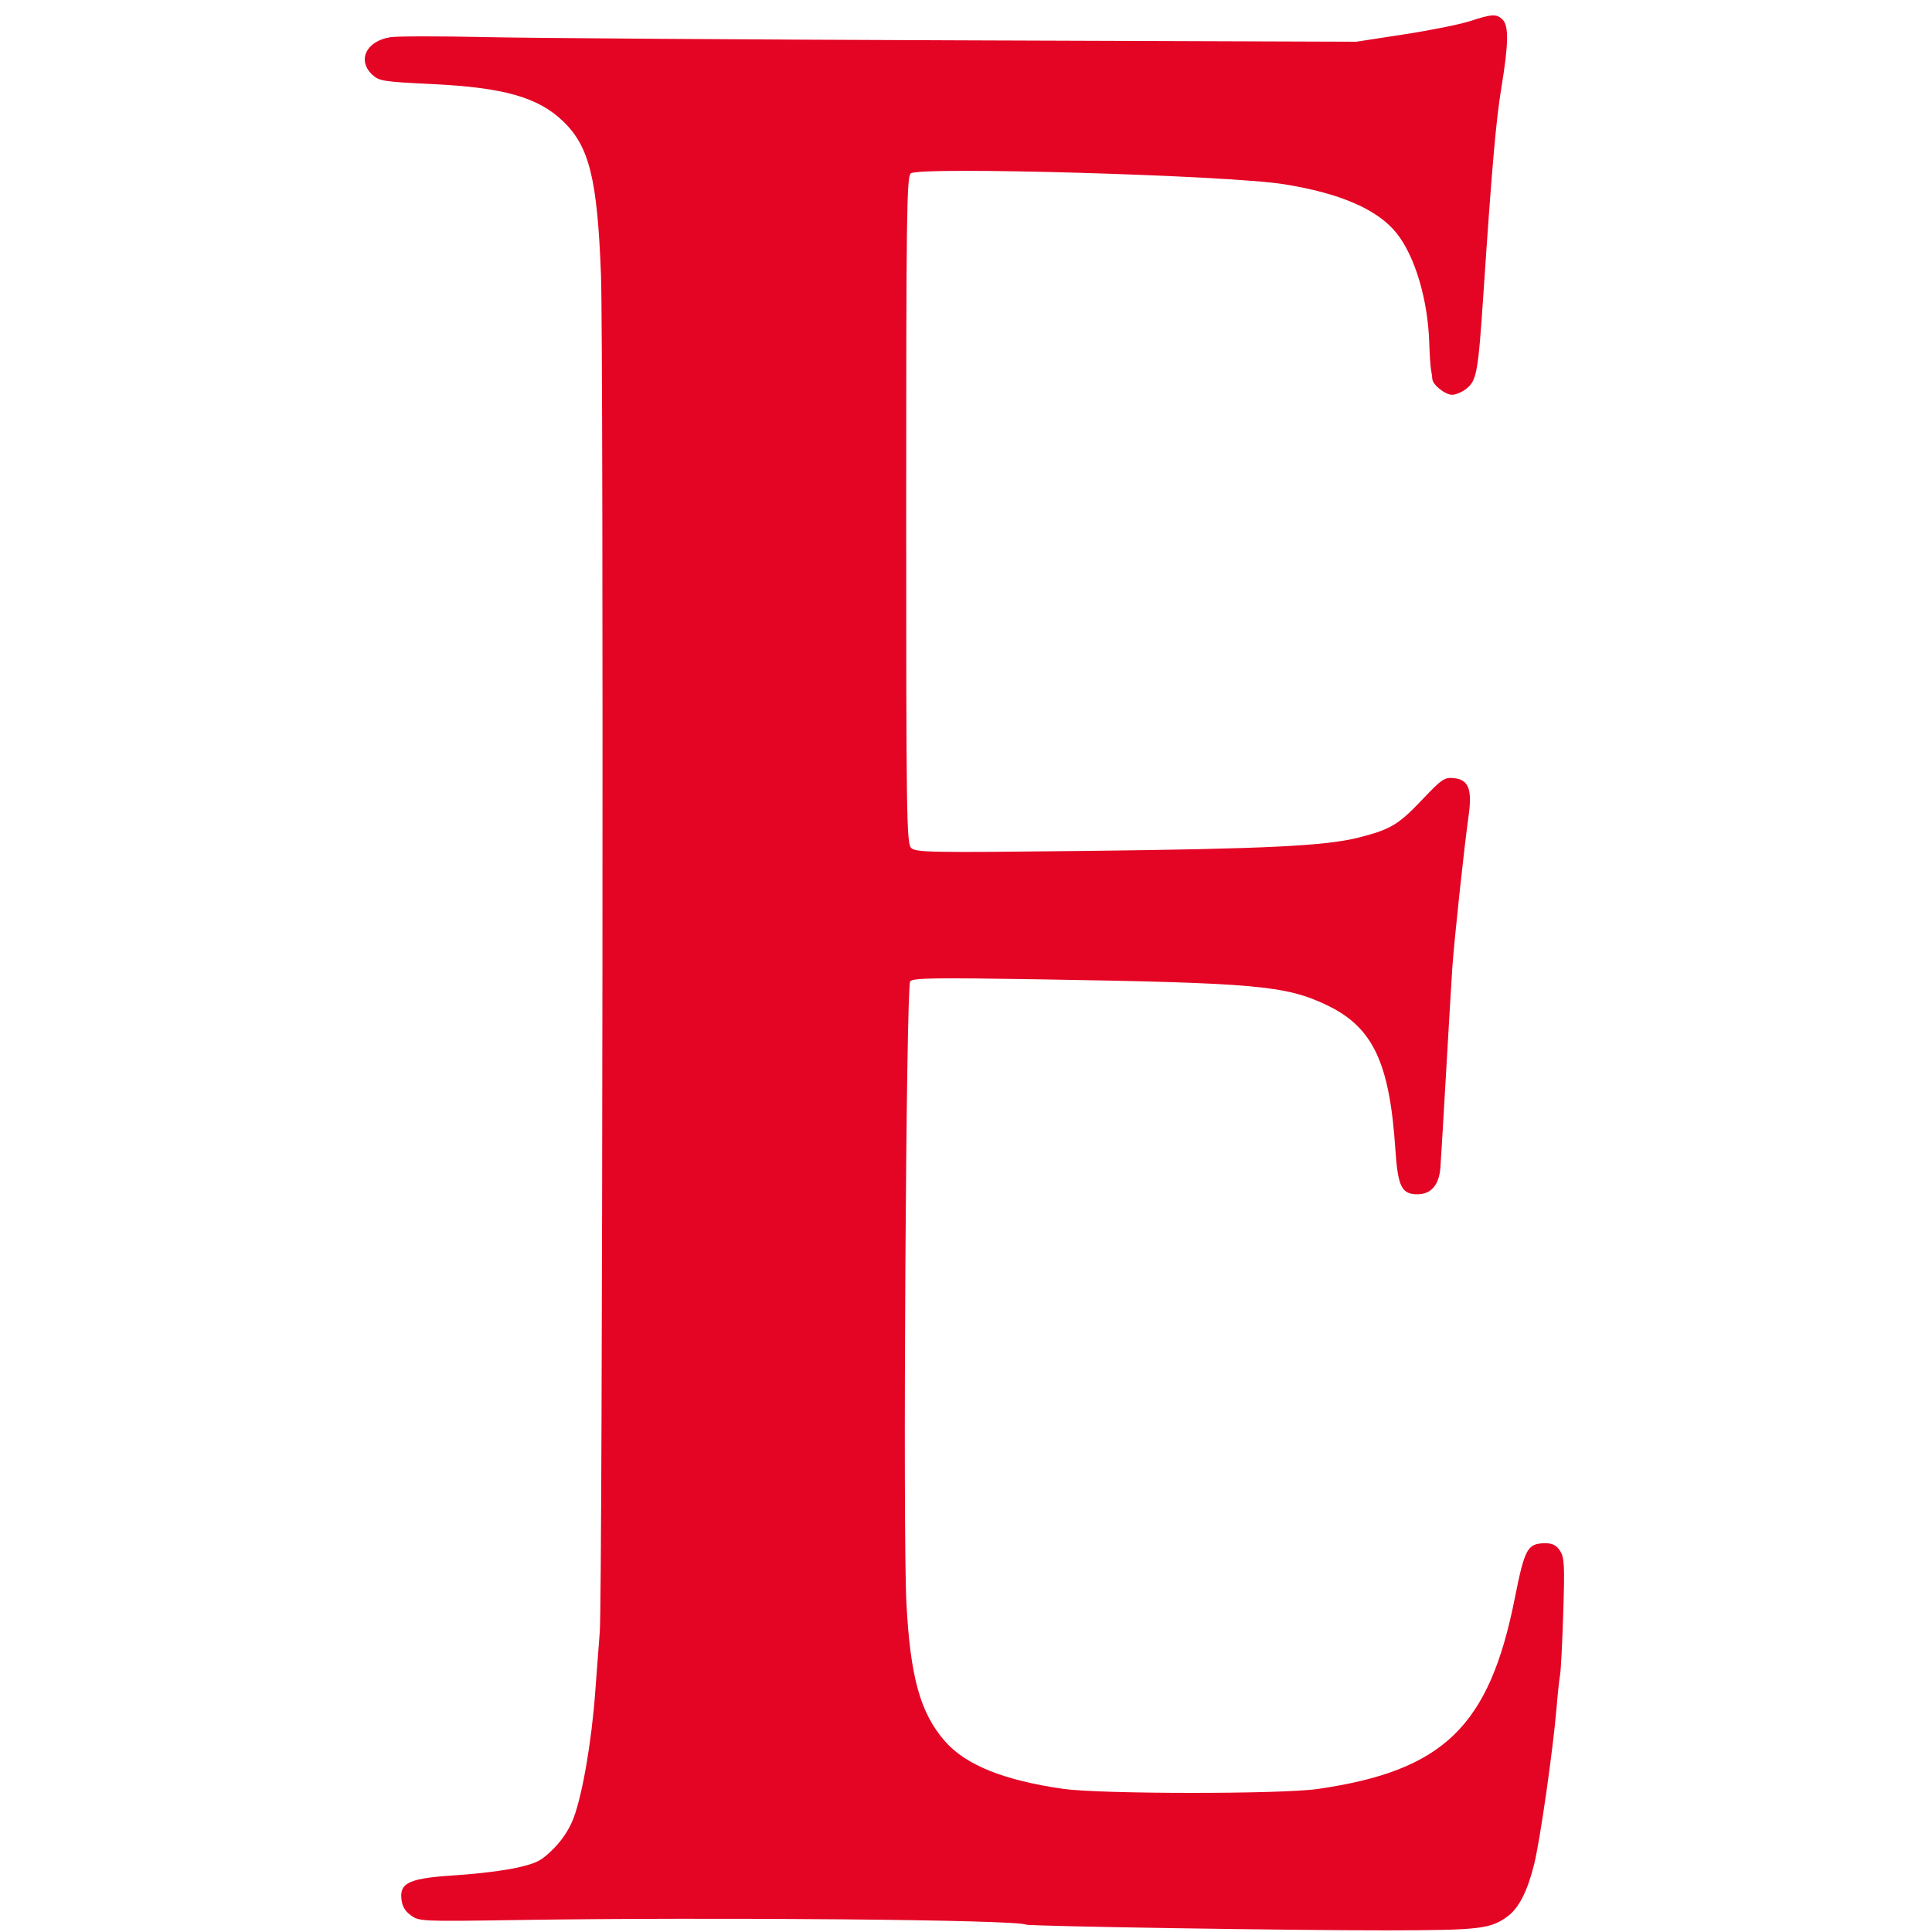 <svg xmlns="http://www.w3.org/2000/svg" width="120" height="120" viewBox="0 0 402 646" version="1.1"><path d="" stroke="none" fill="#e4042c" fill-rule="evenodd"/><path d="M 369.500 7.067 C 366.200 8.145, 356.300 10.135, 347.500 11.490 L 331.500 13.953 199.500 13.490 C 126.900 13.236, 55.218 12.748, 40.206 12.407 C 25.194 12.065, 10.972 12.077, 8.602 12.432 C 0.517 13.645, -2.671 20.142, 2.456 24.959 C 4.744 27.108, 6.113 27.323, 22.469 28.109 C 46.442 29.260, 57.928 32.521, 66.279 40.548 C 75.077 49.005, 77.747 59.859, 78.955 92.085 C 79.852 116.029, 79.485 533.735, 78.556 545.500 C 78.252 549.350, 77.552 558.615, 76.999 566.089 C 75.804 582.265, 72.796 599.776, 69.845 607.741 C 68.462 611.474, 66.091 615.126, 63.106 618.123 C 59.082 622.162, 57.552 622.964, 51 624.467 C 46.875 625.413, 37.838 626.545, 30.918 626.981 C 15.176 627.975, 11.739 629.393, 12.193 634.706 C 12.413 637.283, 13.304 638.896, 15.338 640.401 C 18.119 642.458, 18.831 642.490, 50.838 642 C 117.374 640.981, 218.291 641.889, 221.032 643.530 C 221.960 644.085, 311.274 645.502, 342 645.449 C 372.872 645.395, 376.384 644.984, 382.116 640.753 C 385.866 637.985, 388.734 632.346, 390.970 623.345 C 392.980 615.252, 397.353 584.611, 398.511 570.500 C 398.872 566.100, 399.383 561.375, 399.646 560 C 399.908 558.625, 400.384 549.305, 400.702 539.289 C 401.209 523.352, 401.074 520.761, 399.618 518.539 C 398.400 516.681, 397.089 516.004, 394.727 516.015 C 388.738 516.044, 387.826 517.687, 384.489 534.456 C 375.955 577.350, 360.669 592.113, 318.500 598.189 C 306.296 599.947, 245.886 599.911, 233.500 598.138 C 213.731 595.308, 200.981 590.193, 194.038 582.306 C 185.725 572.862, 182.371 560.855, 181.069 535.878 C 179.850 512.482, 180.956 329.821, 182.328 328.133 C 183.252 326.997, 190.521 326.883, 225.469 327.456 C 297.945 328.644, 307.853 329.529, 321.551 336.037 C 337.020 343.387, 342.637 355.169, 344.566 384.313 C 345.386 396.710, 346.667 399.333, 351.900 399.333 C 356.533 399.333, 359.200 396.228, 359.631 390.333 C 359.825 387.675, 360.667 373.575, 361.503 359 C 362.338 344.425, 363.273 328.675, 363.580 324 C 364.169 315.013, 367.464 284.186, 369.068 272.656 C 370.293 263.842, 369.017 260.646, 364.082 260.175 C 360.986 259.879, 360.038 260.525, 353.589 267.332 C 345.604 275.761, 343.021 277.309, 332.420 280.021 C 321.283 282.869, 301.392 283.840, 239.904 284.536 C 188.998 285.113, 184.169 285.026, 182.654 283.511 C 181.135 281.992, 181 272.771, 181 170.551 C 181 71.853, 181.173 59.101, 182.530 57.975 C 185.361 55.626, 288.472 58.603, 307.156 61.573 C 326.185 64.598, 338.699 70.045, 345.052 78.066 C 351.152 85.768, 355.433 100.176, 355.895 114.563 C 356.020 118.448, 356.285 122.498, 356.485 123.563 C 356.684 124.628, 356.881 126.045, 356.923 126.711 C 357.048 128.684, 361.205 132, 363.554 132 C 364.751 132, 366.881 131.095, 368.288 129.988 C 371.758 127.258, 372.250 124.544, 373.990 98.500 C 376.803 56.402, 378.210 40.232, 380.007 29.333 C 382.416 14.728, 382.528 8.671, 380.429 6.571 C 378.437 4.580, 376.902 4.649, 369.500 7.067" stroke="none" fill="#e40424" fill-rule="evenodd"/></svg>